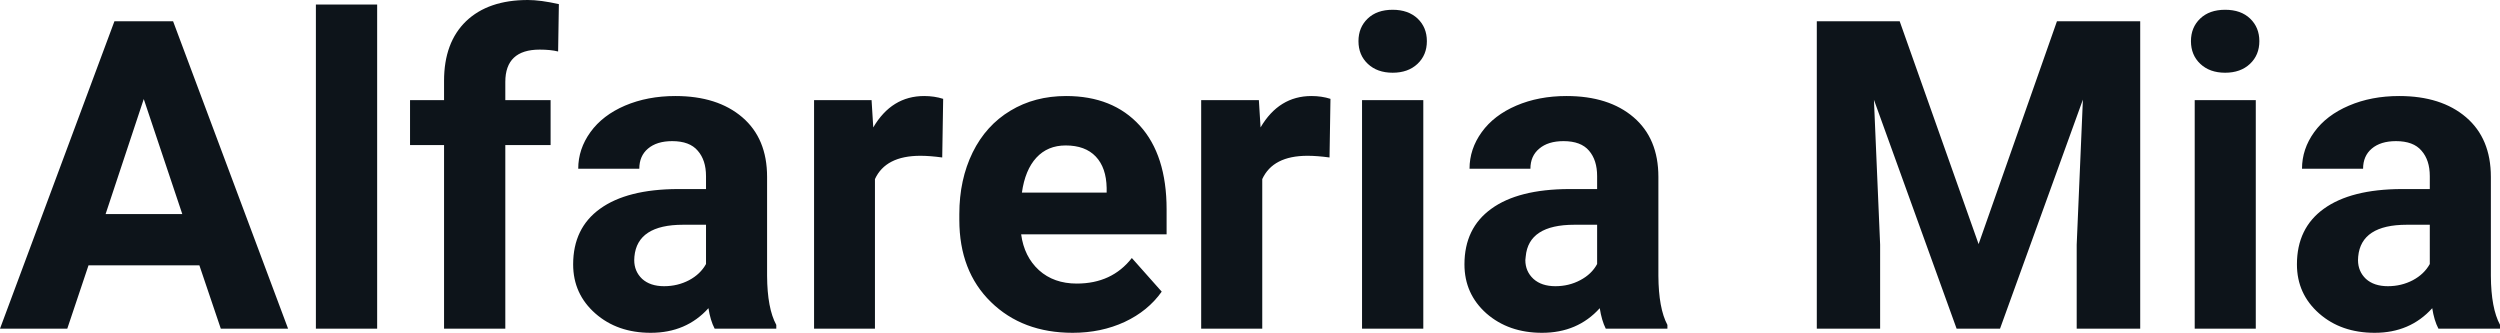 <svg fill="#0d141a" viewBox="0 0 133.036 17.71" height="100%" width="100%" xmlns="http://www.w3.org/2000/svg"><path preserveAspectRatio="none" d="M11.75 17.49L10.61 14.12L4.71 14.12L3.58 17.49L0 17.49L6.09 1.13L9.21 1.13L15.33 17.49L11.75 17.49ZM7.65 5.27L5.62 11.39L9.70 11.39L7.65 5.27ZM20.07 0.24L20.07 17.49L16.81 17.49L16.81 0.24L20.07 0.24ZM26.89 17.49L23.63 17.49L23.63 7.72L21.82 7.72L21.82 5.33L23.63 5.33L23.63 4.30Q23.63 2.26 24.80 1.13Q25.98 0 28.09 0L28.09 0Q28.76 0 29.74 0.22L29.74 0.22L29.70 2.74Q29.30 2.64 28.72 2.64L28.72 2.64Q26.89 2.64 26.89 4.36L26.89 4.36L26.89 5.33L29.30 5.33L29.30 7.72L26.89 7.72L26.89 17.49ZM41.31 17.49L38.03 17.49Q37.80 17.05 37.70 16.40L37.70 16.40Q36.52 17.71 34.63 17.71L34.63 17.71Q32.85 17.71 31.68 16.68Q30.50 15.64 30.50 14.07L30.50 14.07Q30.50 12.14 31.93 11.11Q33.37 10.07 36.07 10.06L36.07 10.06L37.57 10.06L37.57 9.37Q37.57 8.52 37.13 8.02Q36.70 7.51 35.77 7.51L35.77 7.51Q34.95 7.51 34.48 7.91Q34.02 8.30 34.02 8.98L34.02 8.98L30.77 8.98Q30.77 7.93 31.42 7.03Q32.07 6.13 33.26 5.62Q34.46 5.11 35.94 5.11L35.94 5.11Q38.18 5.11 39.50 6.24Q40.82 7.37 40.82 9.41L40.82 9.41L40.82 14.68Q40.83 16.41 41.31 17.29L41.31 17.29L41.31 17.49ZM35.34 15.23L35.34 15.23Q36.06 15.23 36.67 14.91Q37.27 14.59 37.57 14.05L37.57 14.05L37.57 11.96L36.35 11.96Q33.92 11.96 33.76 13.65L33.76 13.65L33.75 13.84Q33.75 14.44 34.17 14.84Q34.60 15.23 35.34 15.23ZM50.19 5.26L50.14 8.38Q49.48 8.29 48.98 8.29L48.98 8.29Q47.13 8.29 46.56 9.53L46.56 9.53L46.56 17.49L43.32 17.49L43.32 5.33L46.38 5.33L46.47 6.78Q47.45 5.11 49.18 5.11L49.18 5.11Q49.72 5.11 50.19 5.26L50.19 5.26ZM57.08 17.71L57.08 17.71Q54.41 17.71 52.73 16.07Q51.05 14.43 51.05 11.70L51.05 11.70L51.05 11.39Q51.05 9.56 51.76 8.11Q52.47 6.67 53.77 5.89Q55.06 5.11 56.73 5.11L56.73 5.11Q59.22 5.11 60.65 6.68Q62.08 8.25 62.08 11.14L62.08 11.14L62.08 12.47L54.34 12.47Q54.50 13.66 55.29 14.38Q56.08 15.09 57.30 15.09L57.30 15.09Q59.17 15.09 60.23 13.73L60.23 13.73L61.82 15.52Q61.09 16.55 59.85 17.13Q58.60 17.71 57.08 17.71ZM56.71 7.74L56.71 7.74Q55.75 7.74 55.15 8.39Q54.55 9.04 54.38 10.25L54.38 10.25L58.89 10.25L58.89 10.00Q58.87 8.92 58.31 8.33Q57.75 7.74 56.71 7.74ZM70.80 5.26L70.75 8.38Q70.09 8.29 69.58 8.29L69.58 8.29Q67.74 8.29 67.17 9.53L67.17 9.53L67.17 17.49L63.92 17.49L63.92 5.33L66.99 5.33L67.08 6.78Q68.06 5.11 69.79 5.11L69.79 5.11Q70.33 5.11 70.80 5.26L70.80 5.26ZM75.74 5.33L75.74 17.49L72.48 17.49L72.48 5.33L75.74 5.33ZM72.29 2.19L72.29 2.19Q72.29 1.46 72.78 0.99Q73.27 0.52 74.11 0.52L74.11 0.52Q74.94 0.52 75.44 0.99Q75.93 1.46 75.93 2.19L75.93 2.19Q75.93 2.93 75.43 3.40Q74.93 3.87 74.11 3.87Q73.29 3.87 72.79 3.40Q72.29 2.93 72.29 2.19ZM88.73 17.49L85.45 17.49Q85.23 17.05 85.13 16.40L85.13 16.40Q83.95 17.71 82.06 17.71L82.06 17.71Q80.28 17.71 79.10 16.68Q77.93 15.64 77.93 14.07L77.93 14.07Q77.93 12.14 79.36 11.11Q80.79 10.07 83.50 10.06L83.50 10.06L84.99 10.06L84.99 9.37Q84.99 8.52 84.56 8.02Q84.13 7.51 83.20 7.51L83.20 7.51Q82.38 7.51 81.91 7.91Q81.44 8.30 81.44 8.98L81.44 8.98L78.20 8.98Q78.20 7.93 78.85 7.03Q79.50 6.13 80.69 5.62Q81.88 5.11 83.36 5.11L83.36 5.11Q85.61 5.11 86.93 6.24Q88.25 7.37 88.25 9.41L88.25 9.41L88.25 14.68Q88.26 16.41 88.73 17.29L88.73 17.29L88.73 17.49ZM82.77 15.23L82.77 15.23Q83.49 15.23 84.09 14.91Q84.70 14.59 84.99 14.05L84.99 14.05L84.99 11.96L83.78 11.96Q81.34 11.96 81.19 13.65L81.19 13.65L81.17 13.84Q81.17 14.44 81.60 14.84Q82.03 15.23 82.77 15.23ZM96.68 1.13L101.09 1.13L105.29 12.99L109.46 1.13L113.89 1.13L113.89 17.49L110.51 17.49L110.51 13.02L110.84 5.30L106.43 17.49L104.12 17.49L99.72 5.31L100.05 13.02L100.05 17.49L96.68 17.49L96.68 1.13ZM120.04 5.33L120.04 17.49L116.79 17.49L116.79 5.33L120.04 5.33ZM116.59 2.19L116.59 2.19Q116.59 1.46 117.08 0.99Q117.57 0.52 118.41 0.52L118.41 0.52Q119.25 0.52 119.74 0.99Q120.23 1.46 120.23 2.19L120.23 2.19Q120.23 2.93 119.73 3.40Q119.23 3.87 118.41 3.87Q117.59 3.87 117.09 3.40Q116.59 2.93 116.59 2.19ZM133.04 17.49L129.76 17.49Q129.53 17.05 129.43 16.40L129.43 16.40Q128.25 17.71 126.37 17.71L126.37 17.71Q124.58 17.71 123.41 16.68Q122.23 15.64 122.23 14.07L122.23 14.07Q122.23 12.14 123.66 11.11Q125.10 10.07 127.80 10.06L127.80 10.06L129.30 10.06L129.30 9.37Q129.30 8.52 128.86 8.02Q128.43 7.51 127.50 7.51L127.50 7.51Q126.68 7.51 126.21 7.91Q125.75 8.30 125.75 8.98L125.75 8.98L122.50 8.98Q122.50 7.93 123.15 7.03Q123.80 6.13 125.00 5.62Q126.19 5.11 127.67 5.11L127.67 5.11Q129.91 5.11 131.23 6.24Q132.55 7.37 132.55 9.41L132.55 9.41L132.55 14.68Q132.56 16.41 133.04 17.29L133.04 17.29L133.04 17.49ZM127.07 15.23L127.07 15.23Q127.79 15.23 128.40 14.91Q129.00 14.59 129.30 14.05L129.30 14.05L129.30 11.96L128.08 11.96Q125.65 11.96 125.49 13.65L125.49 13.65L125.48 13.84Q125.48 14.44 125.90 14.84Q126.33 15.23 127.07 15.23Z"></path></svg>